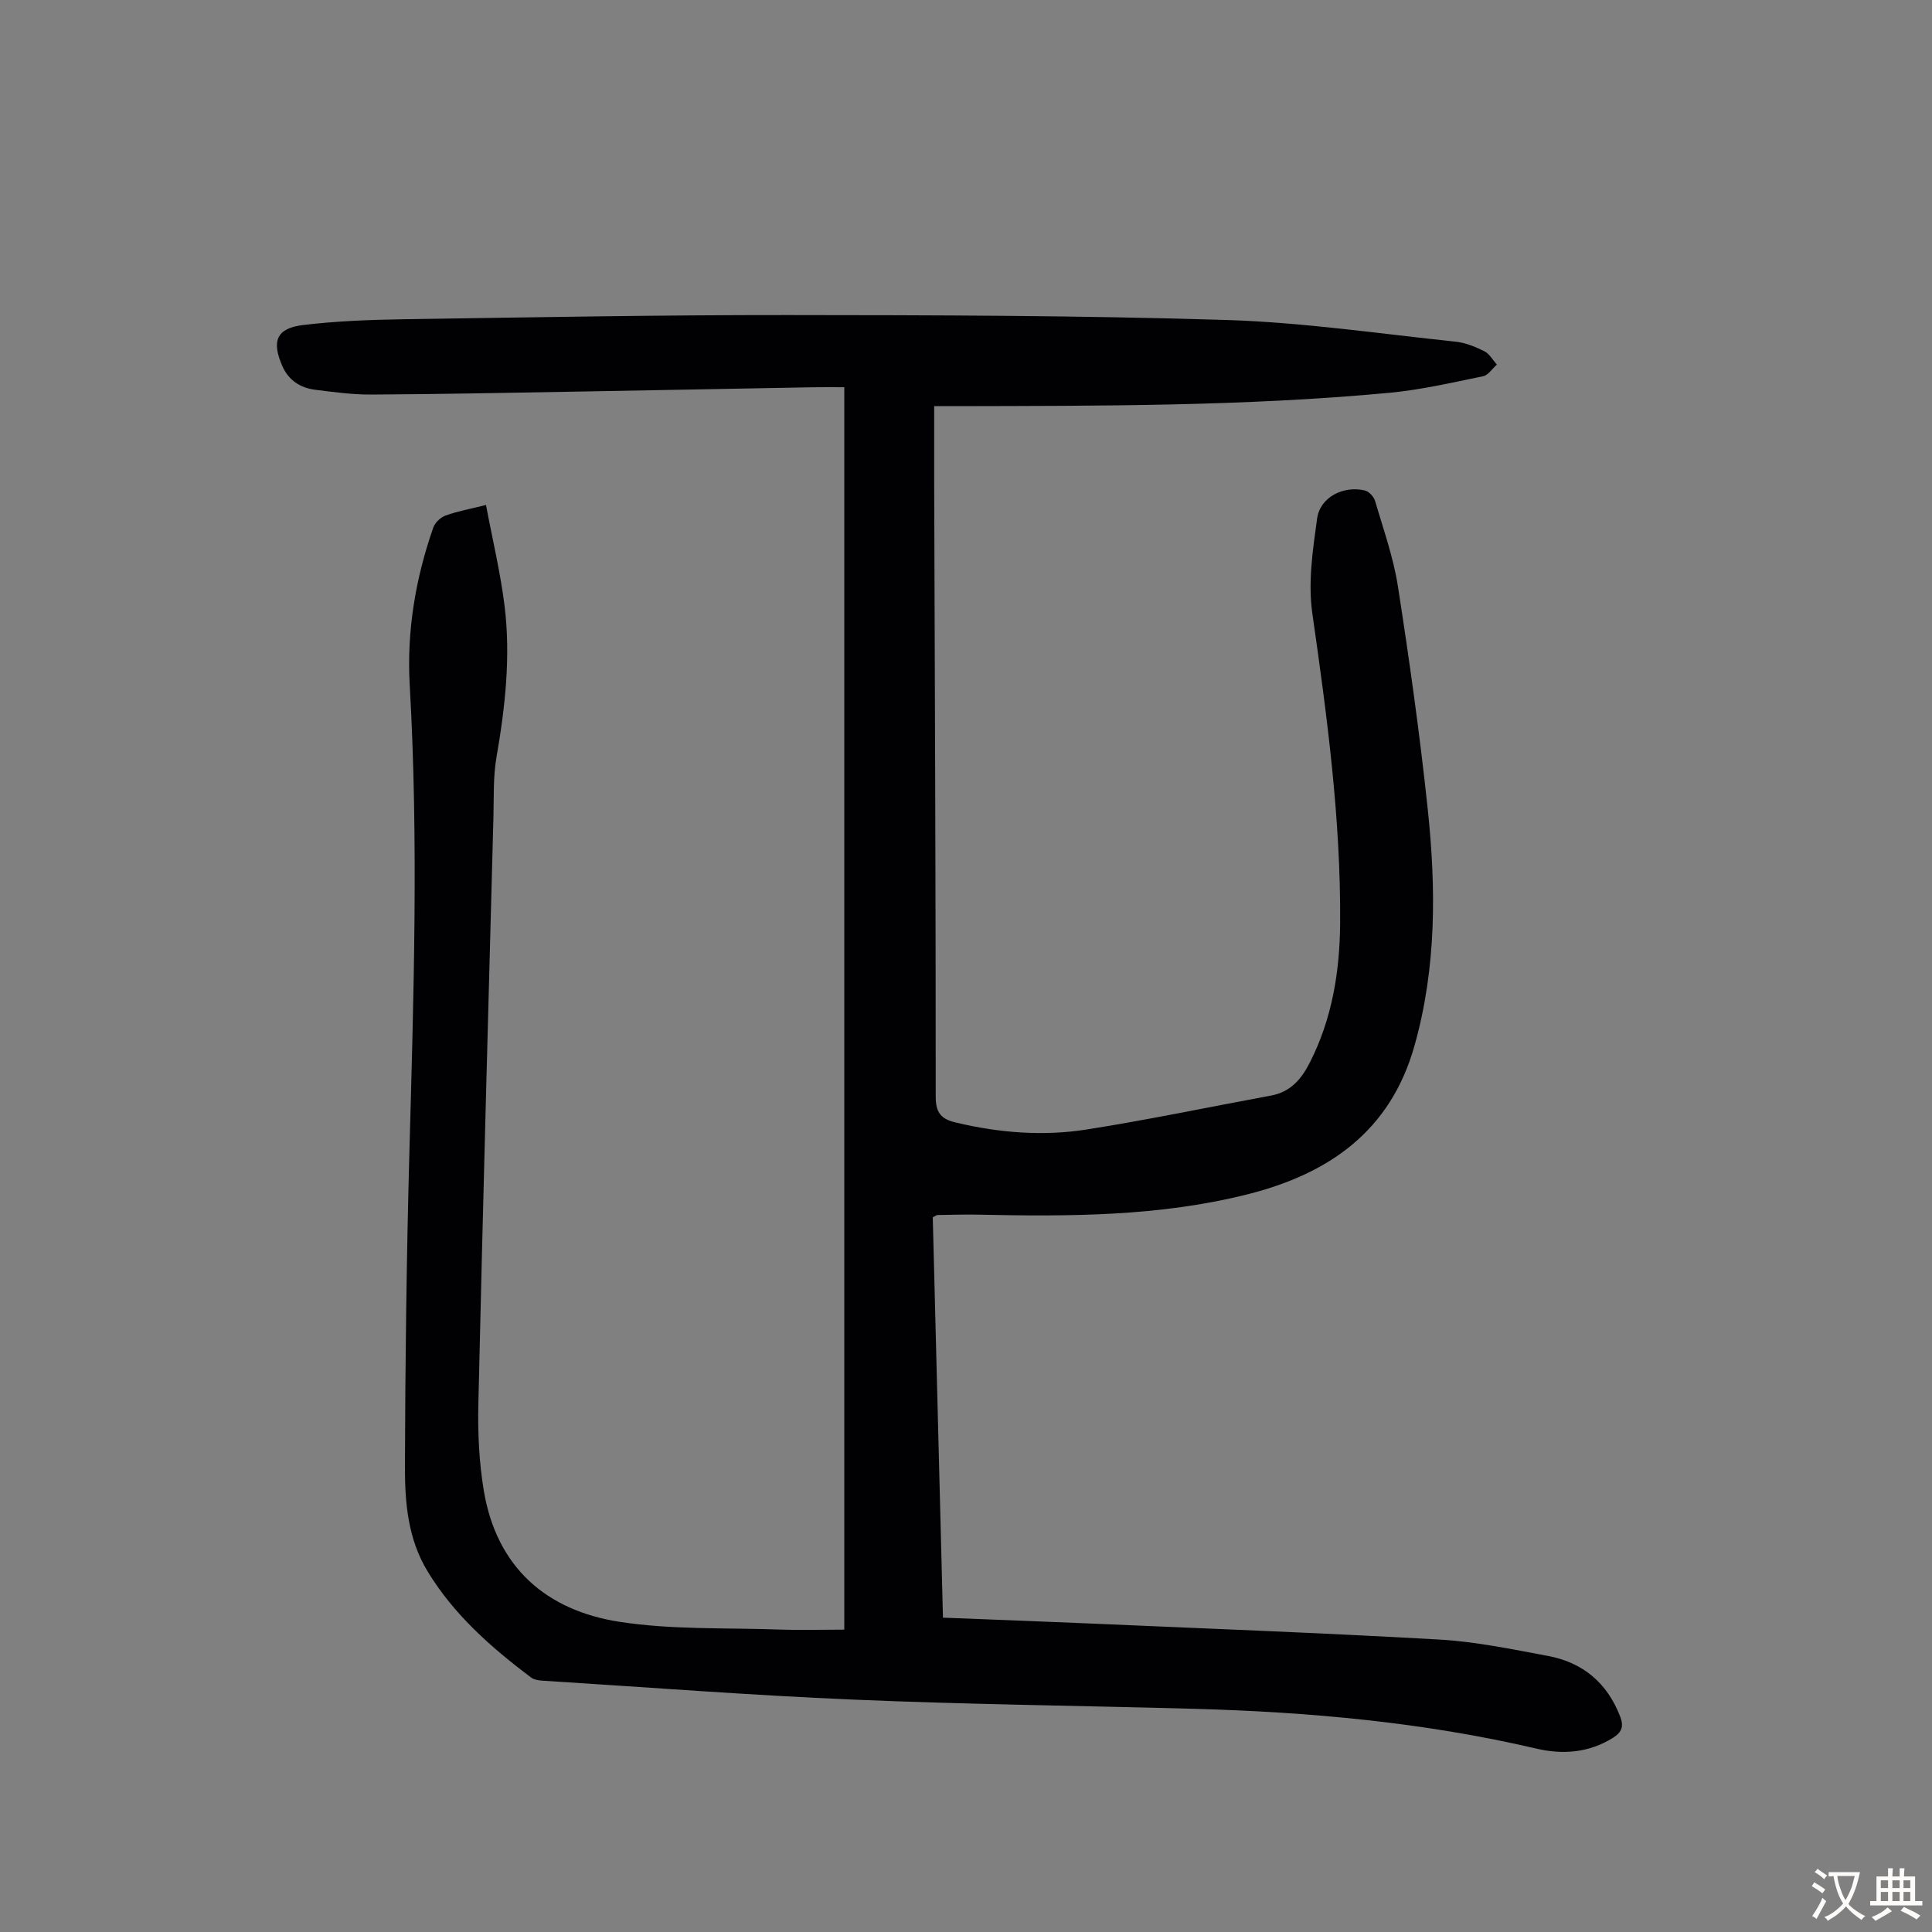 <svg enable-background="new 0 0 400 400" viewBox="0 0 400 400" xmlns="http://www.w3.org/2000/svg"><rect x="0" y="0" width="400" height="400" fill="#808080" stroke="none"/><path d="m174.8 337.4c0-86.12 0-171.4 0-257.23-2.26 0-4.45-.03-6.63.01-16.11.29-32.22.61-48.32.89-14.32.25-28.64.54-42.96.62-3.89.02-7.81-.51-11.68-1-3.05-.39-5.46-1.96-6.75-4.89-2.27-5.17-1.22-7.84 4.24-8.5 6.85-.83 13.8-1.09 20.71-1.2 26.52-.4 53.04-.89 79.56-.87 30.32.02 60.66.08 90.96 1.02 15.82.49 31.59 2.83 47.37 4.48 2.06.21 4.13 1.05 6.01 1.98 1.06.53 1.75 1.83 2.6 2.78-.95.83-1.79 2.19-2.86 2.41-6.45 1.32-12.91 2.82-19.44 3.43-29.9 2.79-59.89 2.69-89.88 2.76-1.32 0-2.63 0-4.32 0 0 5.45-.01 10.58 0 15.7.14 42.43.33 84.85.32 127.28 0 3.43 1.2 4.64 4.22 5.35 8.92 2.12 17.98 2.85 26.98 1.44 12.78-2.01 25.46-4.68 38.2-7.03 4.03-.74 6.29-3.36 8.05-6.83 4.64-9.11 6.21-18.89 6.28-28.92.15-21.55-2.71-42.82-5.76-64.11-.91-6.37.09-13.12.99-19.6.61-4.42 5.4-6.87 9.87-5.83.85.2 1.86 1.27 2.12 2.14 1.72 5.86 3.8 11.69 4.74 17.69 2.37 15.24 4.52 30.54 6.15 45.88 1.76 16.51 1.88 32.95-2.72 49.27-5 17.76-17.81 26.48-34.33 30.69-18.36 4.67-37.23 4.67-56.06 4.27-2.8-.06-5.59.04-8.39.08-.19 0-.38.19-.95.48.7 27.41 1.4 55 2.11 82.88 10.16.4 20.08.76 30 1.19 24.24 1.06 48.49 1.96 72.71 3.34 7.56.43 15.07 2 22.54 3.39 7.23 1.35 12.27 5.58 14.96 12.55.77 2.01.37 3.24-1.48 4.4-4.99 3.12-10.42 3.52-15.87 2.24-23.32-5.45-47-7.58-70.86-8.24-23.48-.65-46.98-.9-70.45-1.9-21.56-.91-43.09-2.58-64.64-3.94-.75-.05-1.62-.21-2.19-.64-8.26-6.22-15.96-12.98-21.42-21.97-4.09-6.73-4.71-14.25-4.69-21.7.06-21.71.33-43.42.92-65.11.88-32.23 1.91-64.44.07-96.67-.64-11.19 1.19-22.08 4.88-32.64.36-1.03 1.52-2.12 2.56-2.49 2.38-.87 4.92-1.32 8.35-2.18 1.34 7.13 2.98 13.94 3.84 20.84 1.3 10.51.14 20.97-1.67 31.38-.7 4.04-.52 8.25-.63 12.39-1.08 40.5-2.2 81-3.12 121.51-.14 6.01.15 12.13 1.14 18.04 2.66 15.77 12.9 24.72 28.08 27.07 10.75 1.66 21.83 1.21 32.76 1.59 4.53.16 9.09.03 13.78.03z" fill="#010103"/><g fill="#fcfbfa"><path d="m377.9 391.2c-.2.3-.4.5-.6.8-.7-.6-1.4-1-2.2-1.5.2-.3.4-.5.5-.8.6.4 1.4.8 2.3 1.5zm-1.8 6.1c-.2-.2-.5-.4-.9-.6.4-.6.8-1.2 1.2-1.9s.7-1.3.9-1.9c.3.3.5.5.8.7-.7 1.3-1.4 2.6-2 3.7zm2.2-9c-.3.3-.5.5-.6.8-.6-.6-1.3-1.1-2-1.5.3-.3.5-.5.6-.7.6.5 1.3.9 2 1.4zm.3.2v-.9h2 4.5c-.3 1.3-.6 2.5-1 3.6s-.9 2.1-1.4 3c.4.5 1 1 1.6 1.4s1.2.8 1.9 1.1c-.3.2-.5.4-.8.8-.4-.3-1-.7-1.6-1.2s-1.2-1.1-1.6-1.6c-.5.6-1.1 1.1-1.7 1.6s-1.4.9-2.1 1.4c-.1-.3-.3-.5-.7-.8.6-.2 1.2-.5 1.9-1s1.4-1.1 2-1.8c-.5-.8-.9-1.6-1.2-2.5s-.6-2-.8-3.2c-.4.1-.7.1-1 .1zm2.5 2.7c.3 1 .7 1.7 1 2.2.3-.5.6-1.1 1-2s.6-1.9.9-3h-3.2-.4c.1.9.3 1.8.7 2.8z"/><path d="m396.5 388.5v1.5 3.6h1.5v.9c-.4 0-1 0-1.7 0h-7.9c-.5 0-.9 0-1.2 0v-.9h1.3v-3.5c0-.7 0-1.2 0-1.6h2.4c0-.8 0-1.4 0-1.7h1c0 .3-.1.8-.1 1.7h1.5c0-.8 0-1.4 0-1.7h1c0 .3-.1.9-.1 1.7zm-8.2 9.2c-.2-.3-.5-.5-.8-.8.8-.3 1.4-.6 1.9-.9s1-.7 1.4-1.1c.3.3.6.5.9.8-1.6 1-2.8 1.6-3.4 2zm2.6-6.8v-1.6h-1.5v1.6zm0 2.7v-1.9h-1.5v1.9zm2.4-2.7v-1.6h-1.5v1.6zm0 2.7v-1.9h-1.5v1.9zm.2 2 .7-.8c.4.2.9.5 1.6.8s1.3.7 1.8 1c-.3.3-.5.5-.8.8-.4-.3-1.5-1-3.3-1.8zm2-4.7v-1.6h-1.4v1.6zm0 2.7v-1.9h-1.4v1.9z"/></g></svg>